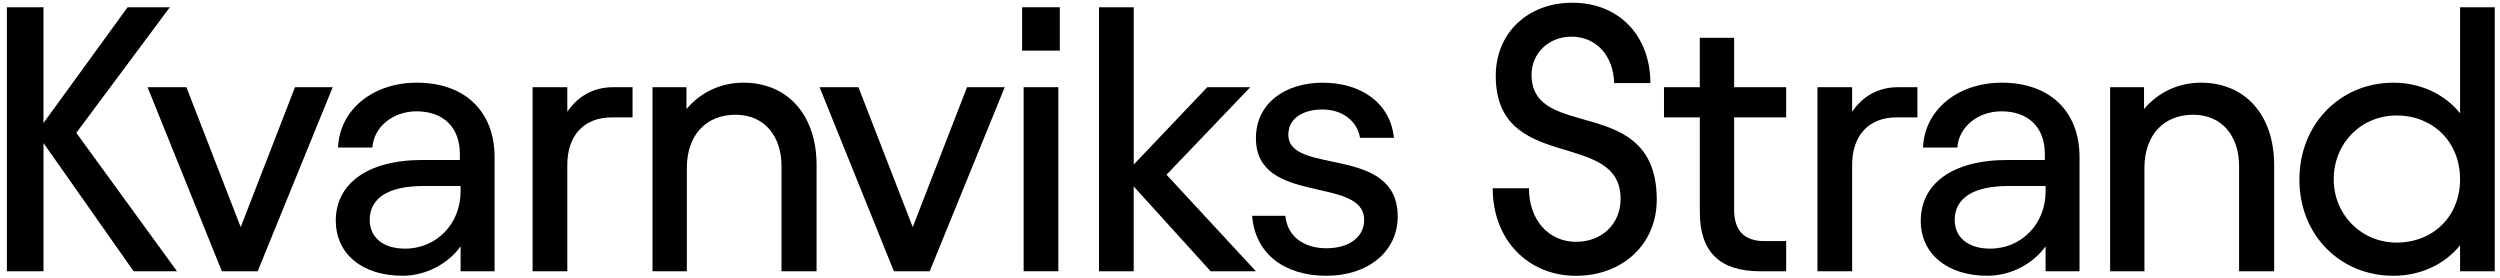 <?xml version="1.0" encoding="UTF-8"?>
<svg xmlns="http://www.w3.org/2000/svg" id="Layer_1" data-name="Layer 1" viewBox="0 0 1034.14 115">
  <path d="M17.99,59.16v53.04H2.85V3h15.13v47.89L52.78,3h17.47L31.56,54.95l41.65,57.25h-17.94L17.99,59.16Z"></path>
  <path d="M61.04,36.07h16.07l22.46,57.88,22.46-57.88h15.6l-31.04,76.13h-14.82l-30.73-76.13Z"></path>
  <path d="M138.89,91.3c0-14.98,12.64-25.12,35.88-25.12h15.45v-2.5c0-10.92-6.71-17.63-17.94-17.63-9.52,0-17.63,6.24-18.25,14.98h-14.2c.62-15.6,14.35-26.83,32.61-26.83,19.97,0,32.14,12.01,32.14,30.73v47.27h-14.04v-10.3c-5.15,7.18-14.35,12.17-24.02,12.17-16.69,0-27.61-9.05-27.61-22.78ZM167.59,102.85c13.1,0,22.93-10.45,22.93-23.56v-2.34h-15.44c-14.2,0-22.15,4.84-22.15,14.04,0,7.02,5.3,11.86,14.67,11.86Z"></path>
  <path d="M234.67,46.21c4.37-6.4,10.76-10.14,19.03-10.14h7.96v12.48h-8.58c-11.54,0-18.41,7.49-18.41,19.66v43.99h-14.35V36.07h14.35v10.14Z"></path>
  <path d="M269.92,36.07h14.04v9.05c5.62-6.71,13.88-10.92,23.56-10.92,17.94,0,30.26,12.95,30.26,34.17v43.84h-14.51v-43.53c0-12.17-6.86-21.22-19.03-21.22s-20.12,8.42-20.12,22v42.75h-14.2V36.07Z"></path>
  <path d="M339.03,36.07h16.07l22.46,57.88,22.46-57.88h15.6l-31.04,76.13h-14.82l-30.73-76.13Z"></path>
  <path d="M422.8,3h15.6v17.94h-15.6V3ZM437.78,36.07v76.13h-14.35V36.07h14.35Z"></path>
  <path d="M454.62,3h14.35v65.06l30.42-31.98h17.78l-34.63,36.19,36.97,39.94h-18.72l-31.83-35.1v35.1h-14.35V3Z"></path>
  <path d="M517.96,89.27h13.73c.78,8.27,7.33,13.42,17,13.42s15.6-4.84,15.6-11.7c0-18.41-44.77-5.77-44.77-33.85,0-14.35,12.01-22.93,27.61-22.93s27.92,8.11,29.48,22.78h-14.04c-1.09-6.71-7.02-11.7-15.6-11.7-7.18,0-14.04,3.12-14.04,10.45,0,17,45.24,3.9,45.24,33.85,0,14.35-12.17,24.49-29.49,24.49s-29.49-9.05-30.73-24.8Z"></path>
  <path d="M617.48,77.88h14.98c0,13.1,8.11,22.15,19.5,22.15,10.61,0,18.41-7.33,18.41-17.78,0-29.02-51.64-10.3-51.64-50.86,0-17.78,13.26-30.26,31.67-30.26,19.66,0,32.29,14.04,32.29,33.23h-14.98c-.31-11.23-7.33-19.19-17.63-19.19-9.52,0-16.54,6.87-16.54,15.76,0,27.93,51.48,7.49,51.79,51.33.16,18.88-14.35,31.83-33.38,31.83-19.97,0-34.48-14.98-34.48-36.19Z"></path>
  <path d="M688.31,36.07h14.82V15.64h14.2v20.44h21.53v12.48h-21.53v38.22c0,8.74,4.37,12.95,12.48,12.95h9.05v12.48h-10.76c-16.54,0-24.96-7.8-24.96-24.49v-39.16h-14.82v-12.48Z"></path>
  <path d="M766.15,46.21c4.37-6.4,10.76-10.14,19.03-10.14h7.96v12.48h-8.58c-11.54,0-18.41,7.49-18.41,19.66v43.99h-14.35V36.07h14.35v10.14Z"></path>
  <path d="M794.54,91.3c0-14.98,12.64-25.12,35.88-25.12h15.44v-2.5c0-10.92-6.71-17.63-17.94-17.63-9.52,0-17.63,6.24-18.25,14.98h-14.2c.62-15.6,14.35-26.83,32.6-26.83,19.97,0,32.14,12.01,32.14,30.73v47.27h-14.04v-10.3c-5.15,7.18-14.35,12.17-24.03,12.17-16.69,0-27.61-9.05-27.61-22.78ZM823.25,102.85c13.1,0,22.93-10.45,22.93-23.56v-2.34h-15.45c-14.2,0-22.15,4.84-22.15,14.04,0,7.02,5.3,11.86,14.66,11.86Z"></path>
  <path d="M872.85,36.07h14.04v9.05c5.62-6.71,13.88-10.92,23.56-10.92,17.94,0,30.27,12.95,30.27,34.17v43.84h-14.51v-43.53c0-12.17-6.86-21.22-19.03-21.22s-20.12,8.42-20.12,22v42.75h-14.2V36.07Z"></path>
  <path d="M951.16,74.3c0-23.09,17-40.09,38.85-40.09,11.39,0,21.37,4.84,27.61,12.64V3h14.35v109.2h-14.35v-10.76c-6.24,7.8-16.22,12.64-27.61,12.64-21.84,0-38.85-16.69-38.85-39.78ZM991.41,100.35c14.82,0,26.21-10.61,26.21-26.21s-11.39-26.37-26.21-26.37-26.05,11.55-26.05,26.37,11.54,26.21,26.05,26.21Z"></path>
</svg>
